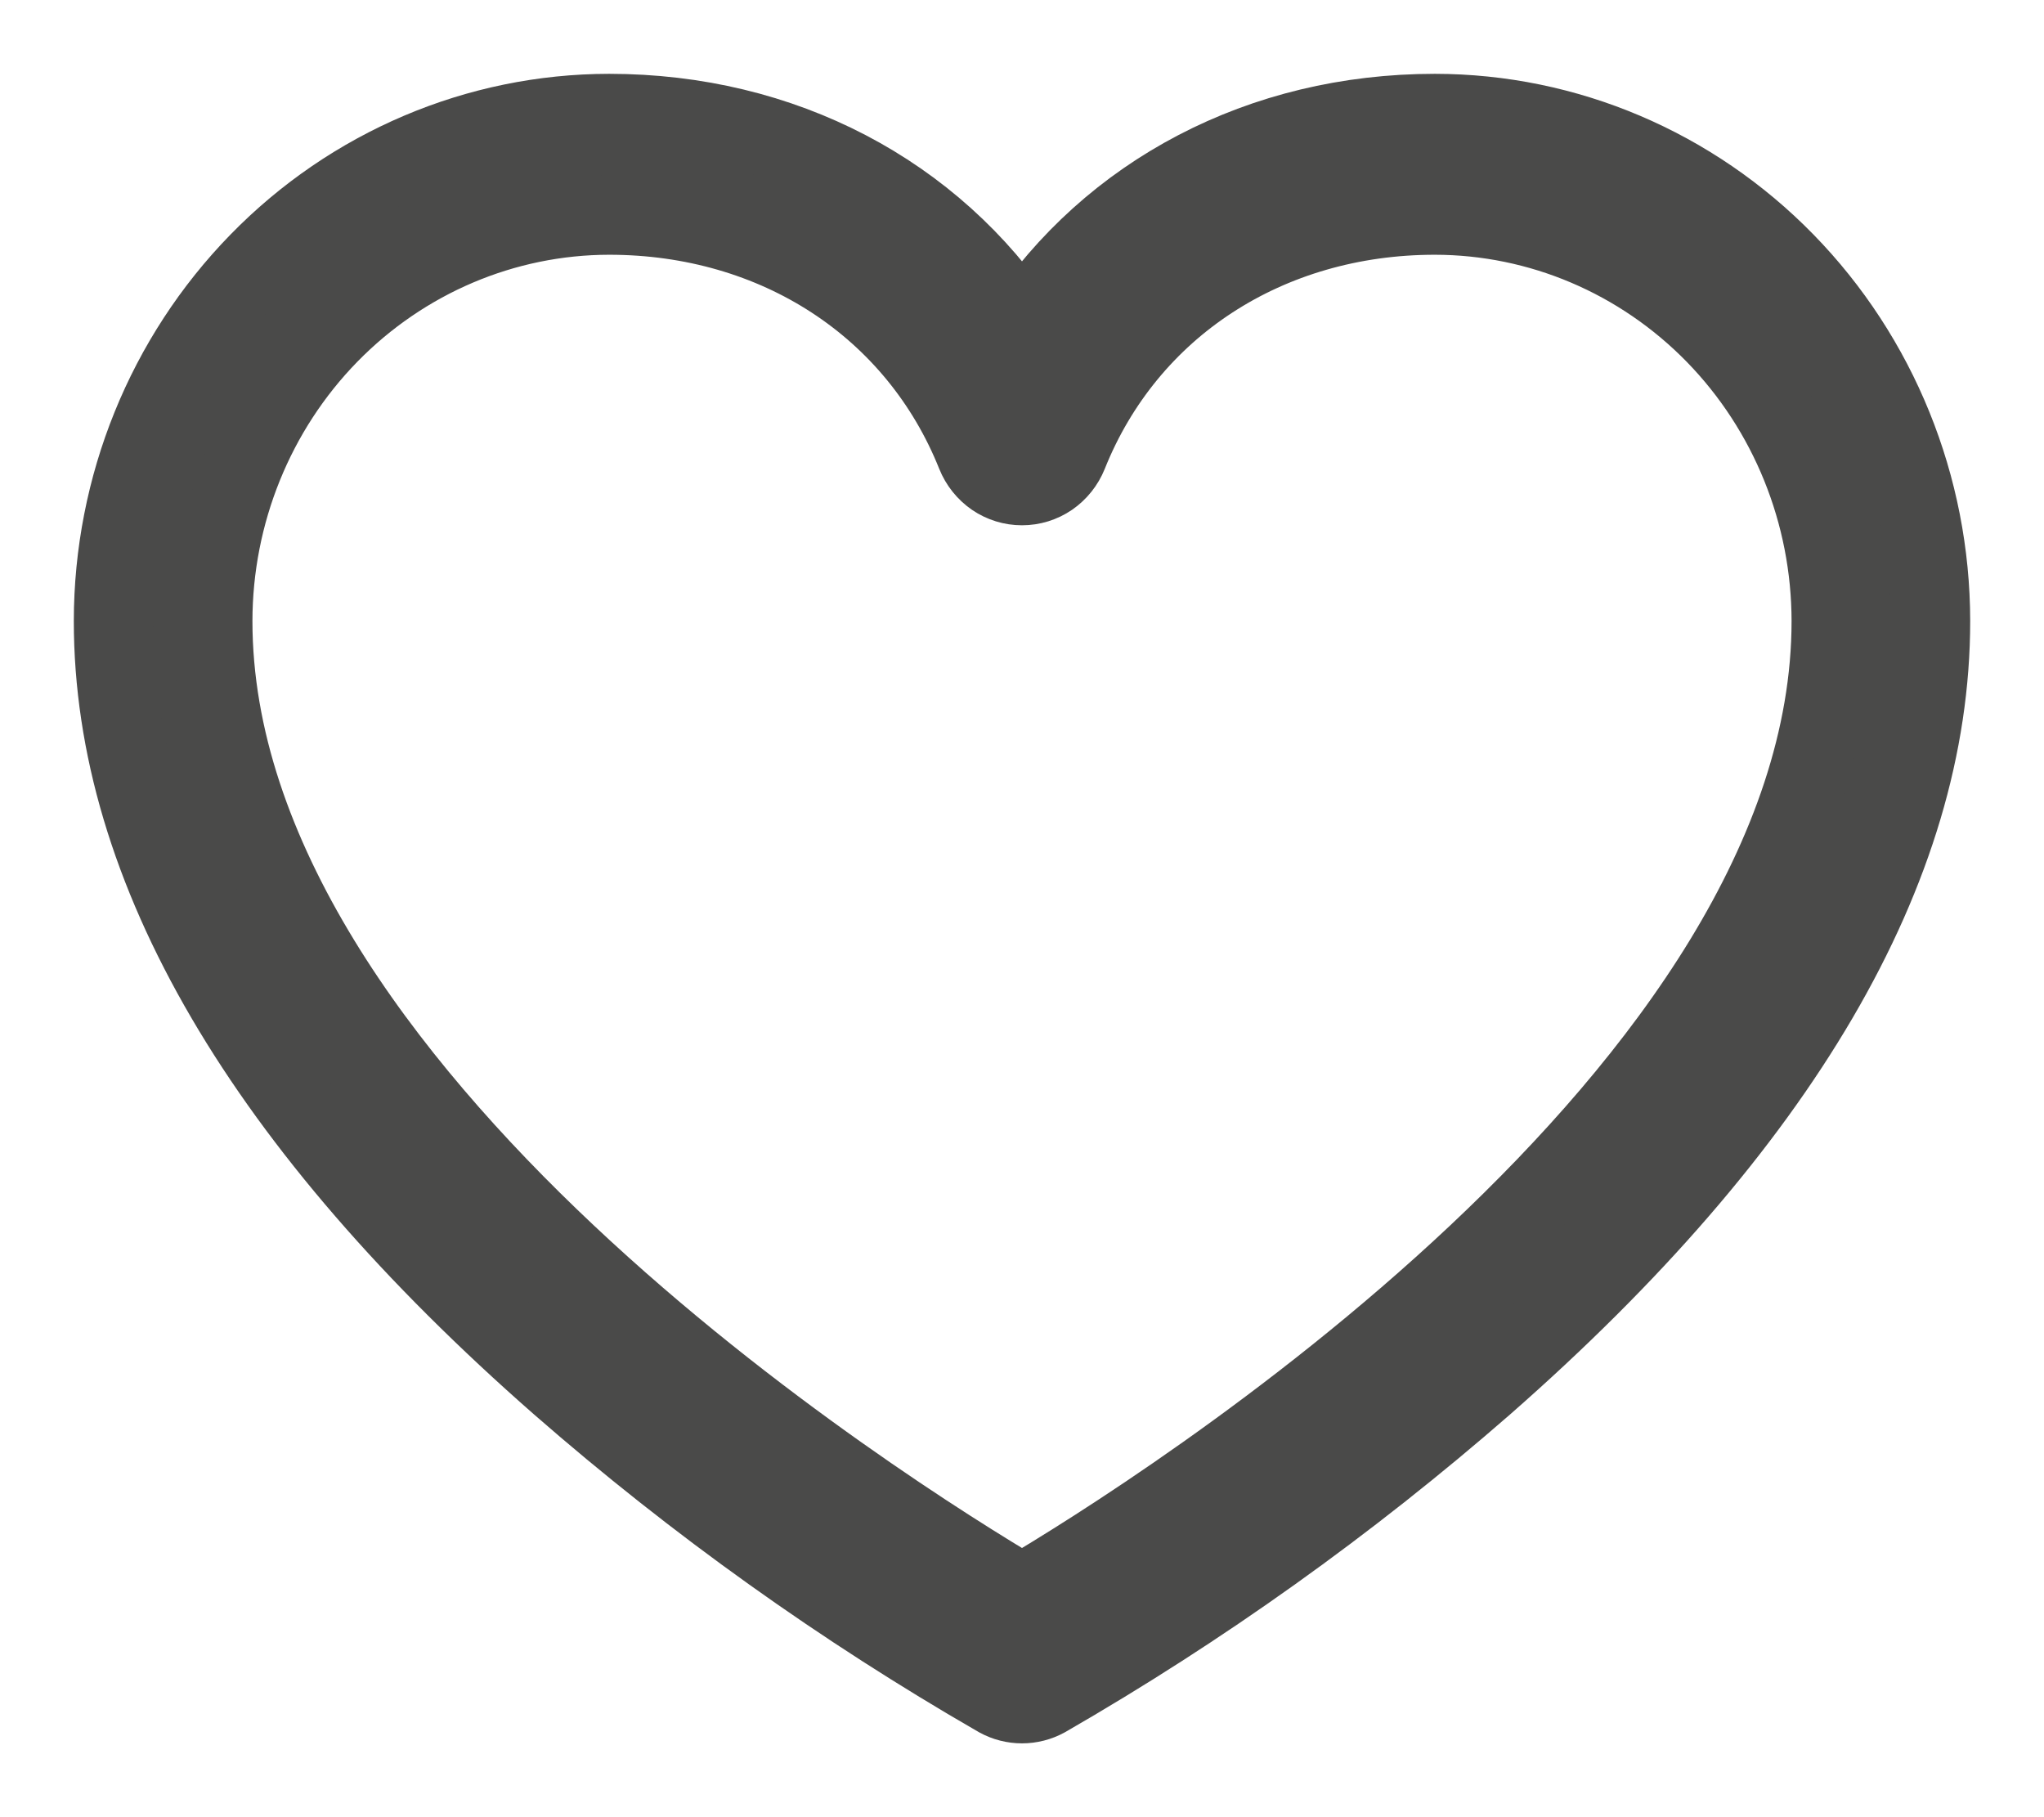 <svg width="18" height="16" viewBox="0 0 18 16" fill="none" xmlns="http://www.w3.org/2000/svg">
<path d="M12.636 1C11.109 1 9.781 1.705 9 2.887C8.219 1.705 6.891 1 5.364 1C4.207 1.001 3.098 1.472 2.28 2.31C1.462 3.148 1.001 4.283 1 5.468C1 7.642 2.324 9.904 4.935 12.192C6.131 13.236 7.423 14.158 8.793 14.947C8.857 14.982 8.928 15 9 15C9.072 15 9.143 14.982 9.207 14.947C10.577 14.158 11.869 13.236 13.066 12.192C15.676 9.904 17 7.642 17 5.468C16.999 4.283 16.538 3.148 15.72 2.31C14.902 1.472 13.793 1.001 12.636 1ZM9 14.038C7.807 13.333 1.873 9.616 1.873 5.468C1.874 4.52 2.242 3.611 2.896 2.941C3.551 2.271 4.438 1.894 5.364 1.893C6.839 1.893 8.077 2.7 8.596 3.998C8.629 4.08 8.685 4.15 8.757 4.2C8.829 4.249 8.913 4.275 9 4.275C9.087 4.275 9.171 4.249 9.243 4.2C9.315 4.15 9.371 4.08 9.404 3.998C9.923 2.7 11.162 1.893 12.636 1.893C13.562 1.894 14.449 2.271 15.104 2.941C15.758 3.611 16.126 4.52 16.127 5.468C16.127 9.616 10.194 13.333 9 14.038Z" fill="#4A4A49" stroke="#4A4A49" stroke-width="0.7"/>
</svg>
